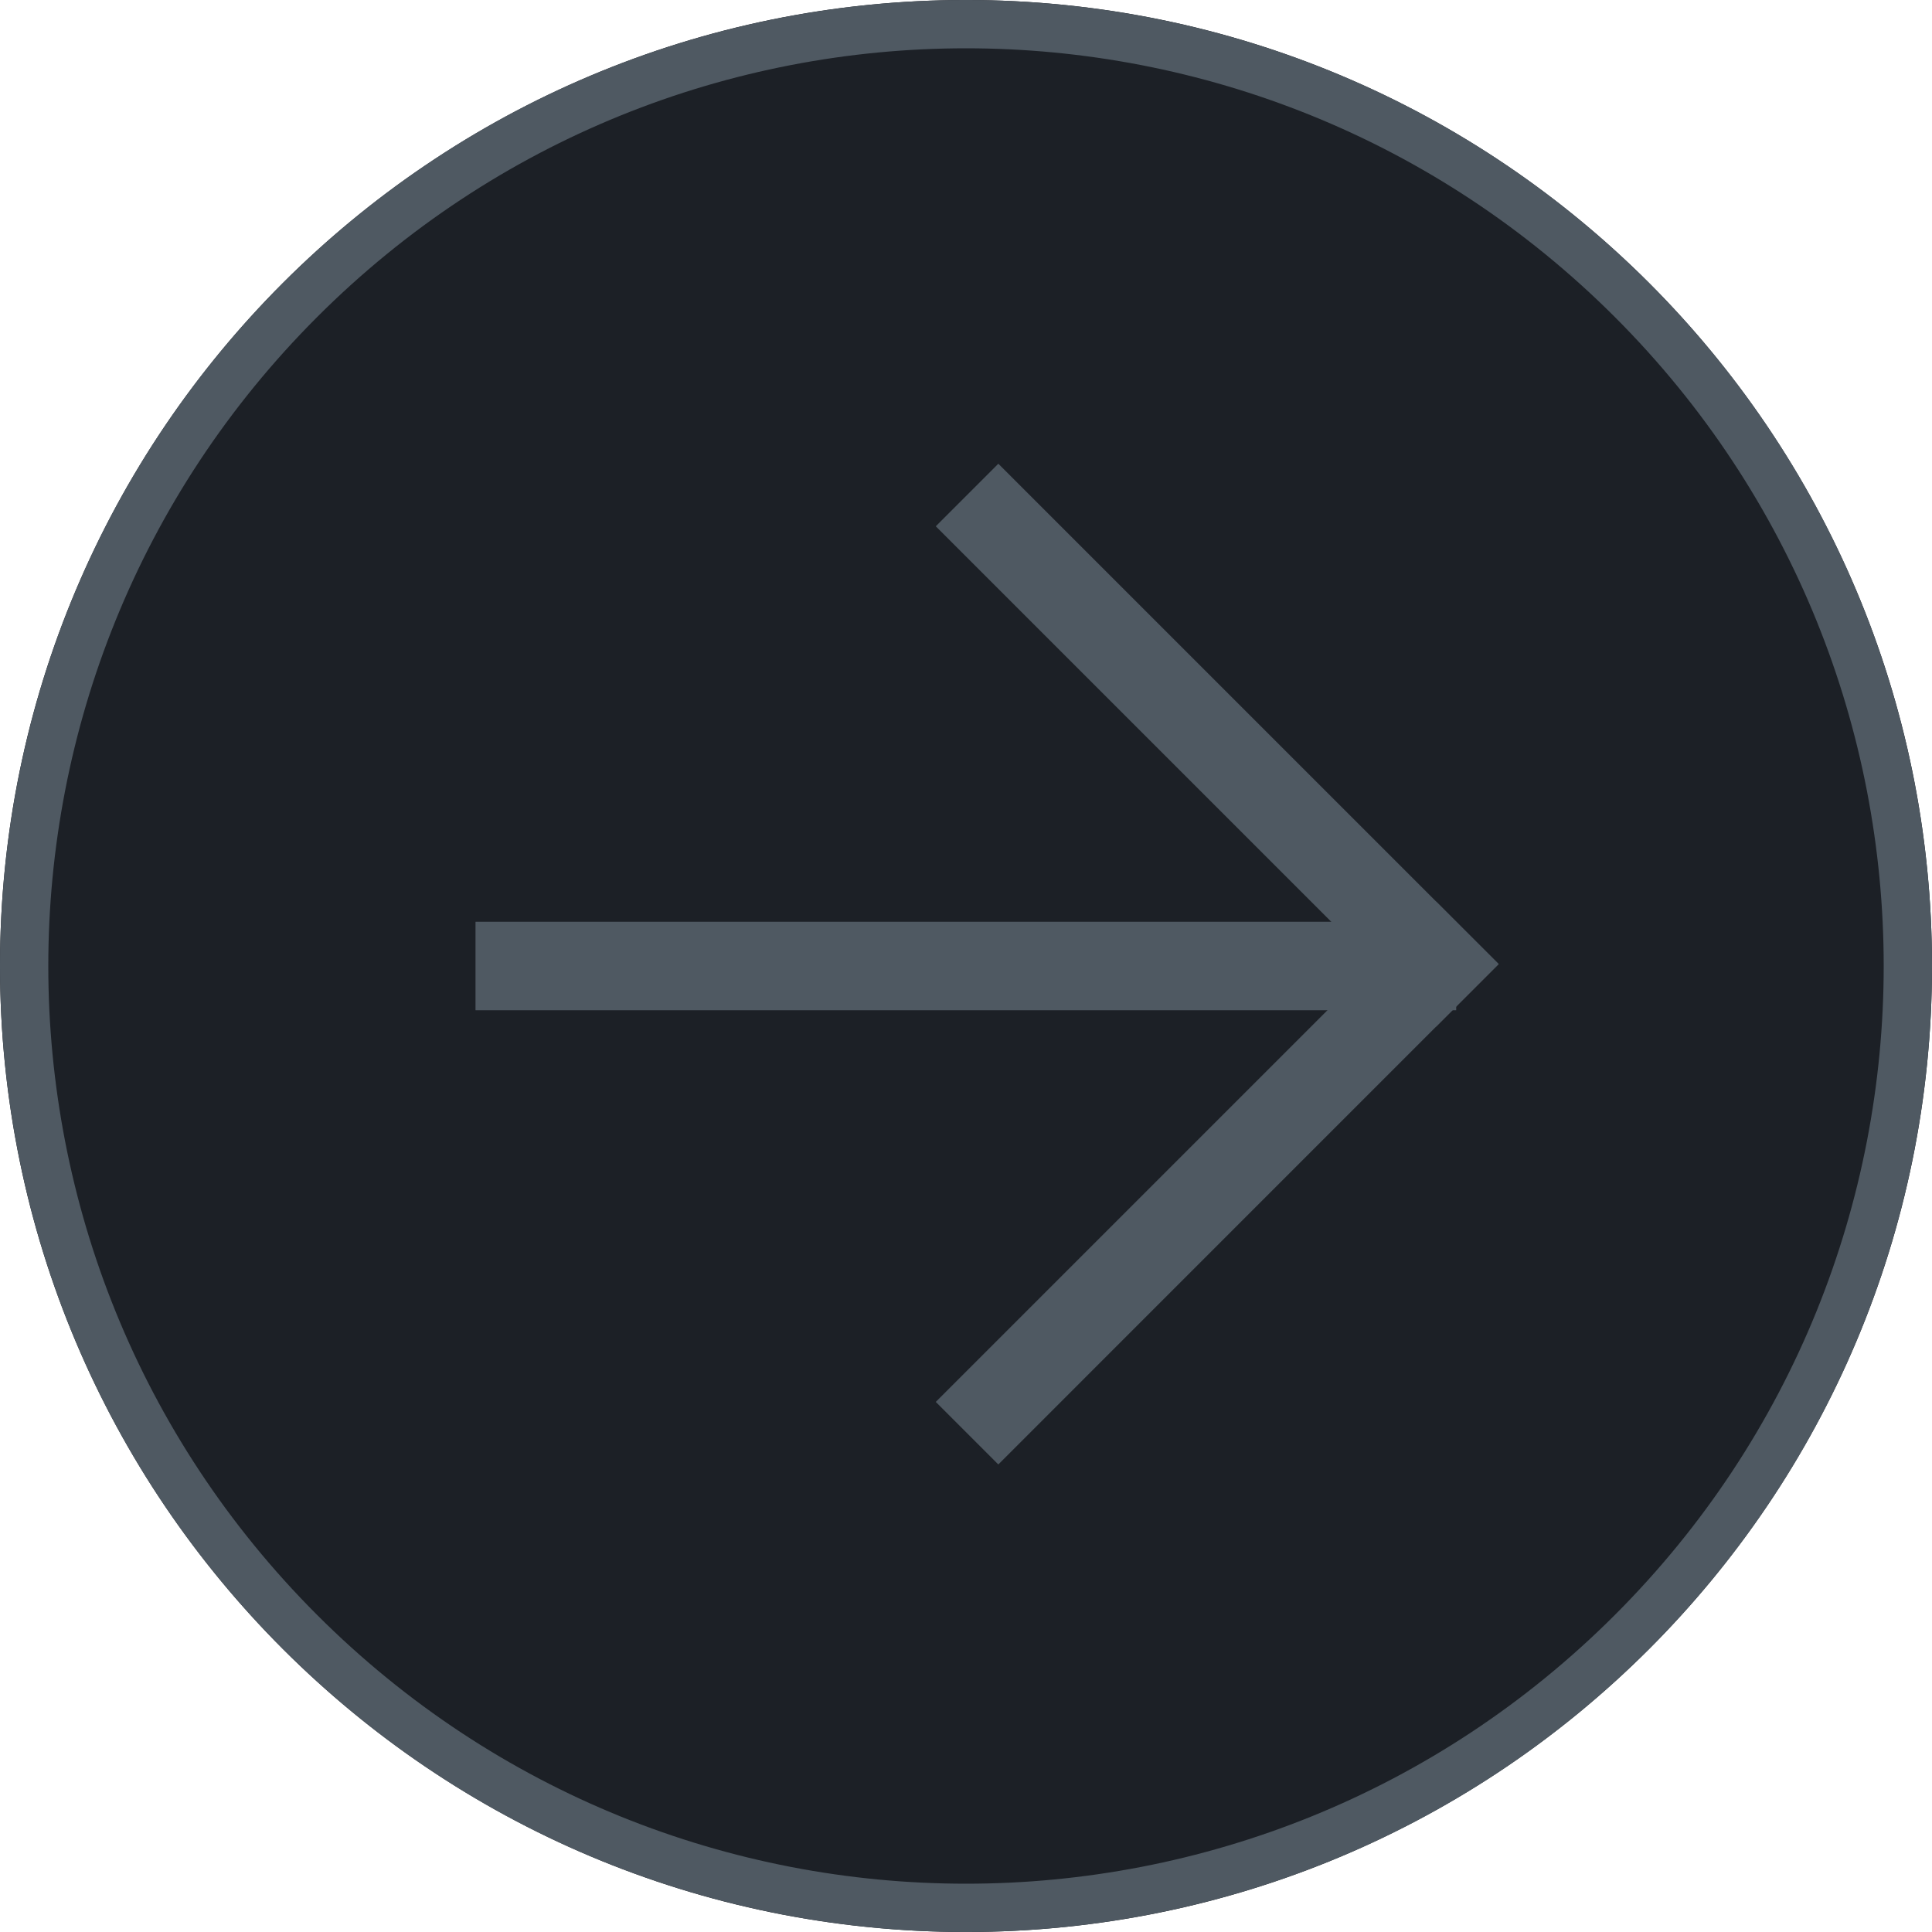 <?xml version="1.0" encoding="UTF-8"?> <svg xmlns="http://www.w3.org/2000/svg" width="40" height="40" viewBox="0 0 40 40" fill="none"> <path d="M40 20C40 31.046 31.046 40 20 40C8.954 40 0 31.046 0 20C0 8.954 8.954 0 20 0C31.046 0 40 8.954 40 20Z" fill="#1C2026"></path> <path fill-rule="evenodd" clip-rule="evenodd" d="M6.565 33.435C13.985 40.855 26.015 40.855 33.435 33.435C40.855 26.015 40.855 13.985 33.435 6.565C26.015 -0.855 13.985 -0.855 6.565 6.565C-0.855 13.985 -0.855 26.015 6.565 33.435ZM5.858 5.858C-1.953 13.668 -1.953 26.332 5.858 34.142C13.668 41.953 26.332 41.953 34.142 34.142C41.953 26.332 41.953 13.668 34.142 5.858C26.332 -1.953 13.668 -1.953 5.858 5.858Z" fill="#4F5962"></path> <path d="M20.669 9.601L31.028 19.96L29.733 21.255L19.374 10.896L20.669 9.601Z" fill="#4F5962"></path> <path d="M31.028 19.96L20.669 30.32L19.374 29.025L29.733 18.666L31.028 19.96Z" fill="#4F5962"></path> <path d="M30.149 20.916L9.845 20.916V19.084L30.149 19.084V20.916Z" fill="#4F5962"></path> </svg> 